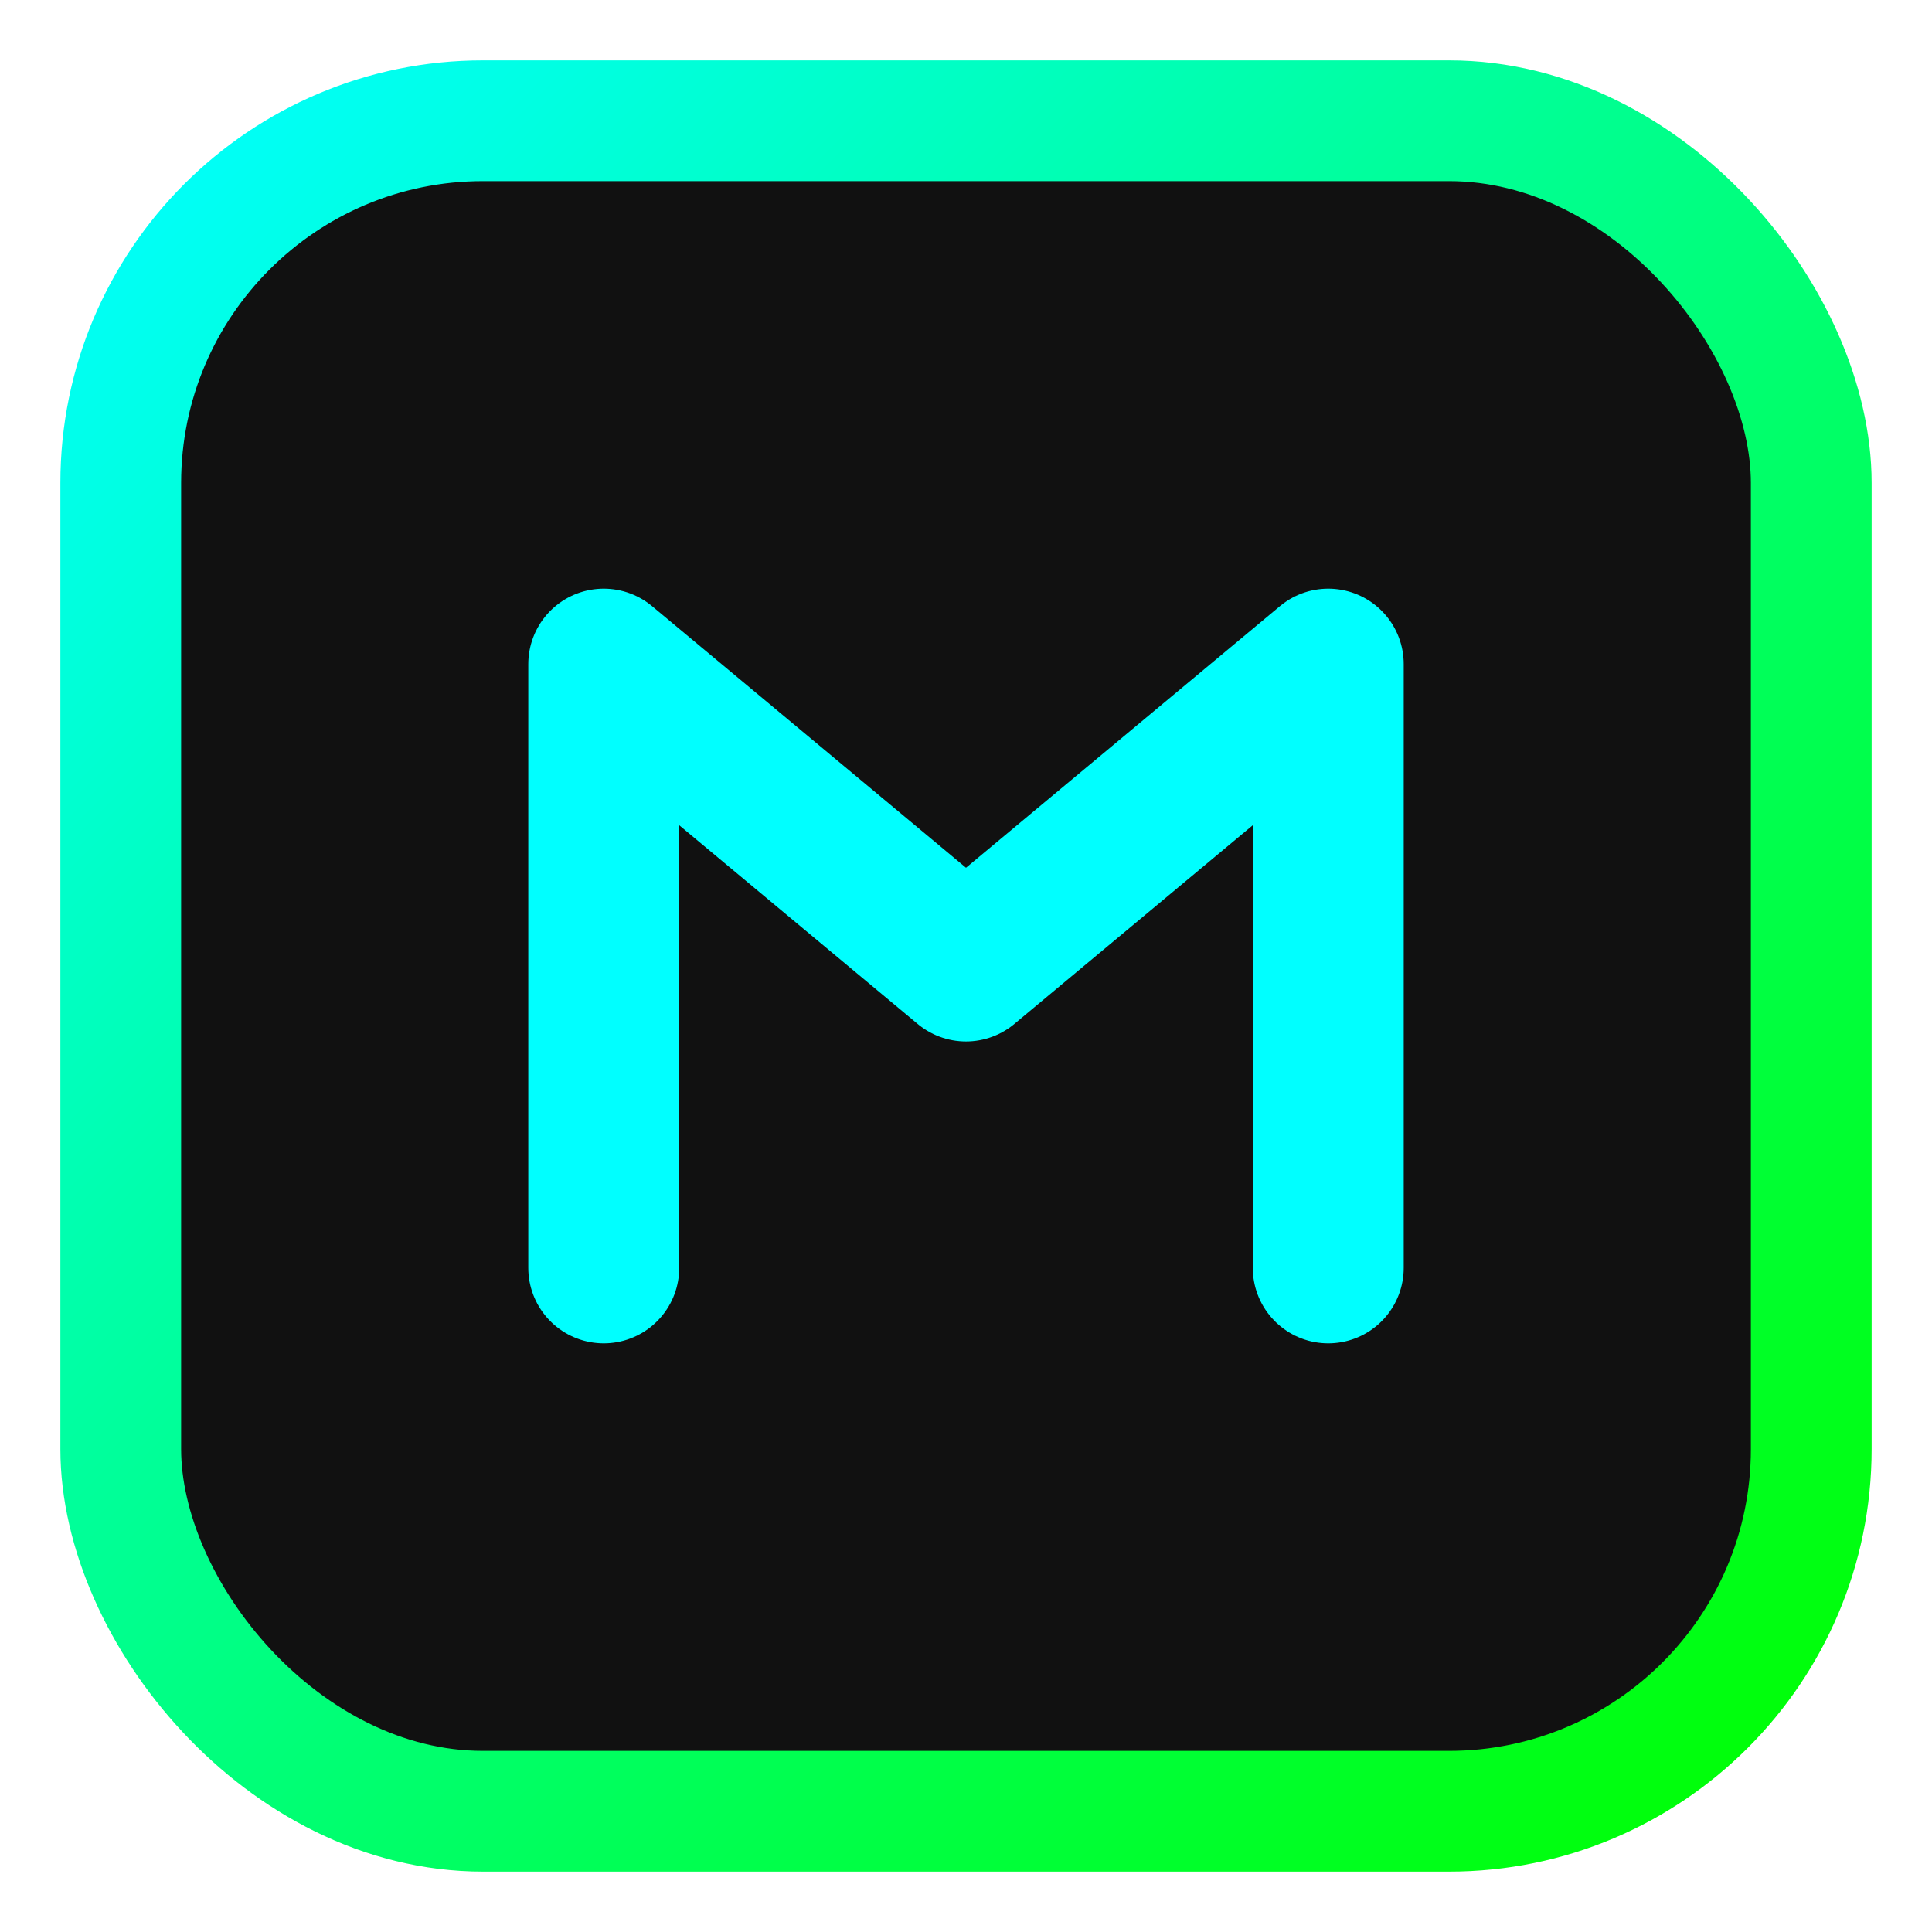 <svg xmlns="http://www.w3.org/2000/svg" viewBox="0 0 64 64">
  <defs>
    <linearGradient id="g" x1="0" x2="1" y1="0" y2="1">
      <stop offset="0%" stop-color="#0ff"/>
      <stop offset="100%" stop-color="#0f0"/>
    </linearGradient>
  </defs>
  <rect x="4" y="4" width="56" height="56" rx="12" fill="#111" stroke="url(#g)" stroke-width="4"/>
  <path d="M20 42 L20 22 L32 32 L44 22 L44 42" fill="none" stroke="#0ff" stroke-width="5" stroke-linecap="round" stroke-linejoin="round"/>
</svg>
